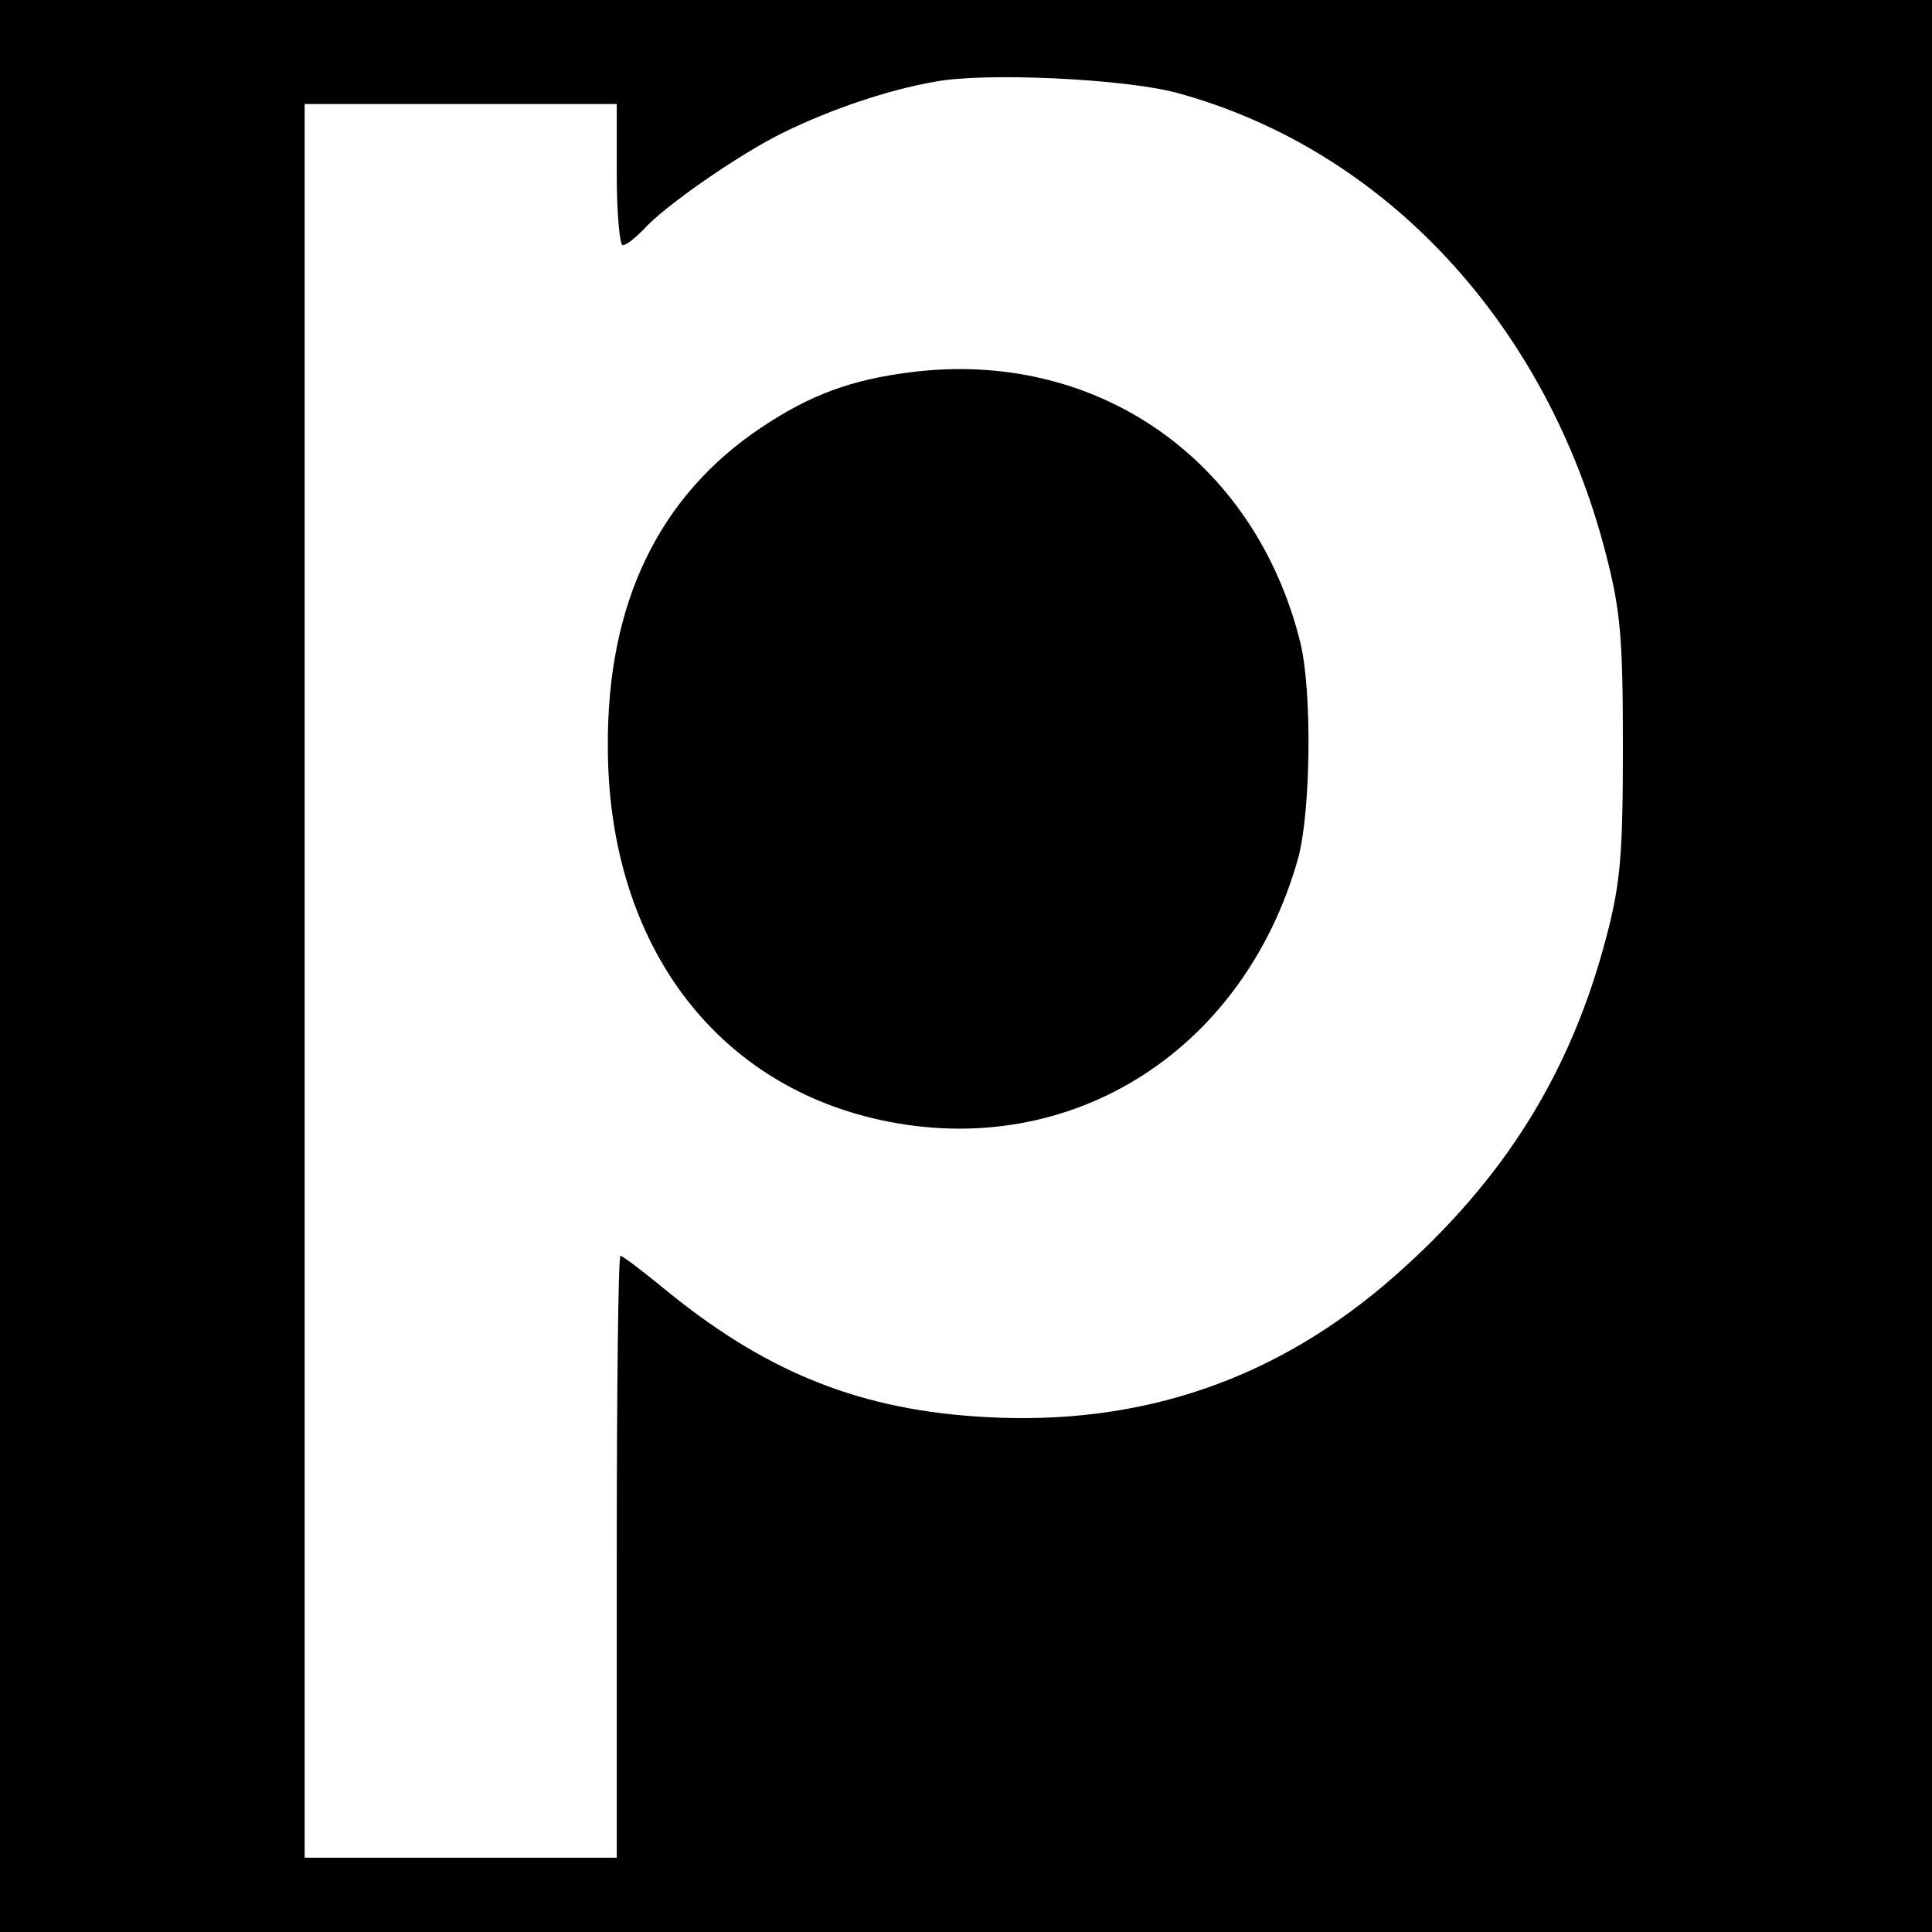 <svg version="1" xmlns="http://www.w3.org/2000/svg" width="346.667" height="346.667" viewBox="0 0 260 260"><path d="M0 130v130h260V0H0v130zM158.4 12.5c27.9 7.6 49.7 31 57.7 62 2 7.7 2.3 11.4 2.3 26 0 14.3-.3 18.3-2.2 25.5-4.8 18.4-13.8 32.8-28.6 45.8-15.7 13.8-33.9 20.1-55 18.9-16.5-.9-29-5.8-42.4-16.6-3.4-2.8-6.4-5.1-6.7-5.1-.3 0-.5 18.2-.5 40.5V250H41V14h42v9.5c0 5.2.4 9.5.8 9.5.5 0 1.7-1 2.8-2.1 2.7-3.1 13.1-10.3 18.9-13.1 6.1-3 13.9-5.7 20.3-6.8 6.7-1.3 25.6-.4 32.6 1.5z"/><path d="M122.5 50.1c-7.9 1-13.4 3-20 7.4-13.8 9.2-20.8 23.6-20.7 42.9 0 25.6 13.5 44.6 35.3 50 25.9 6.4 50.1-8.3 57.6-34.9 1.7-6.3 1.9-22.4.3-29-6.1-24.7-27.5-39.6-52.5-36.4z"/></svg>